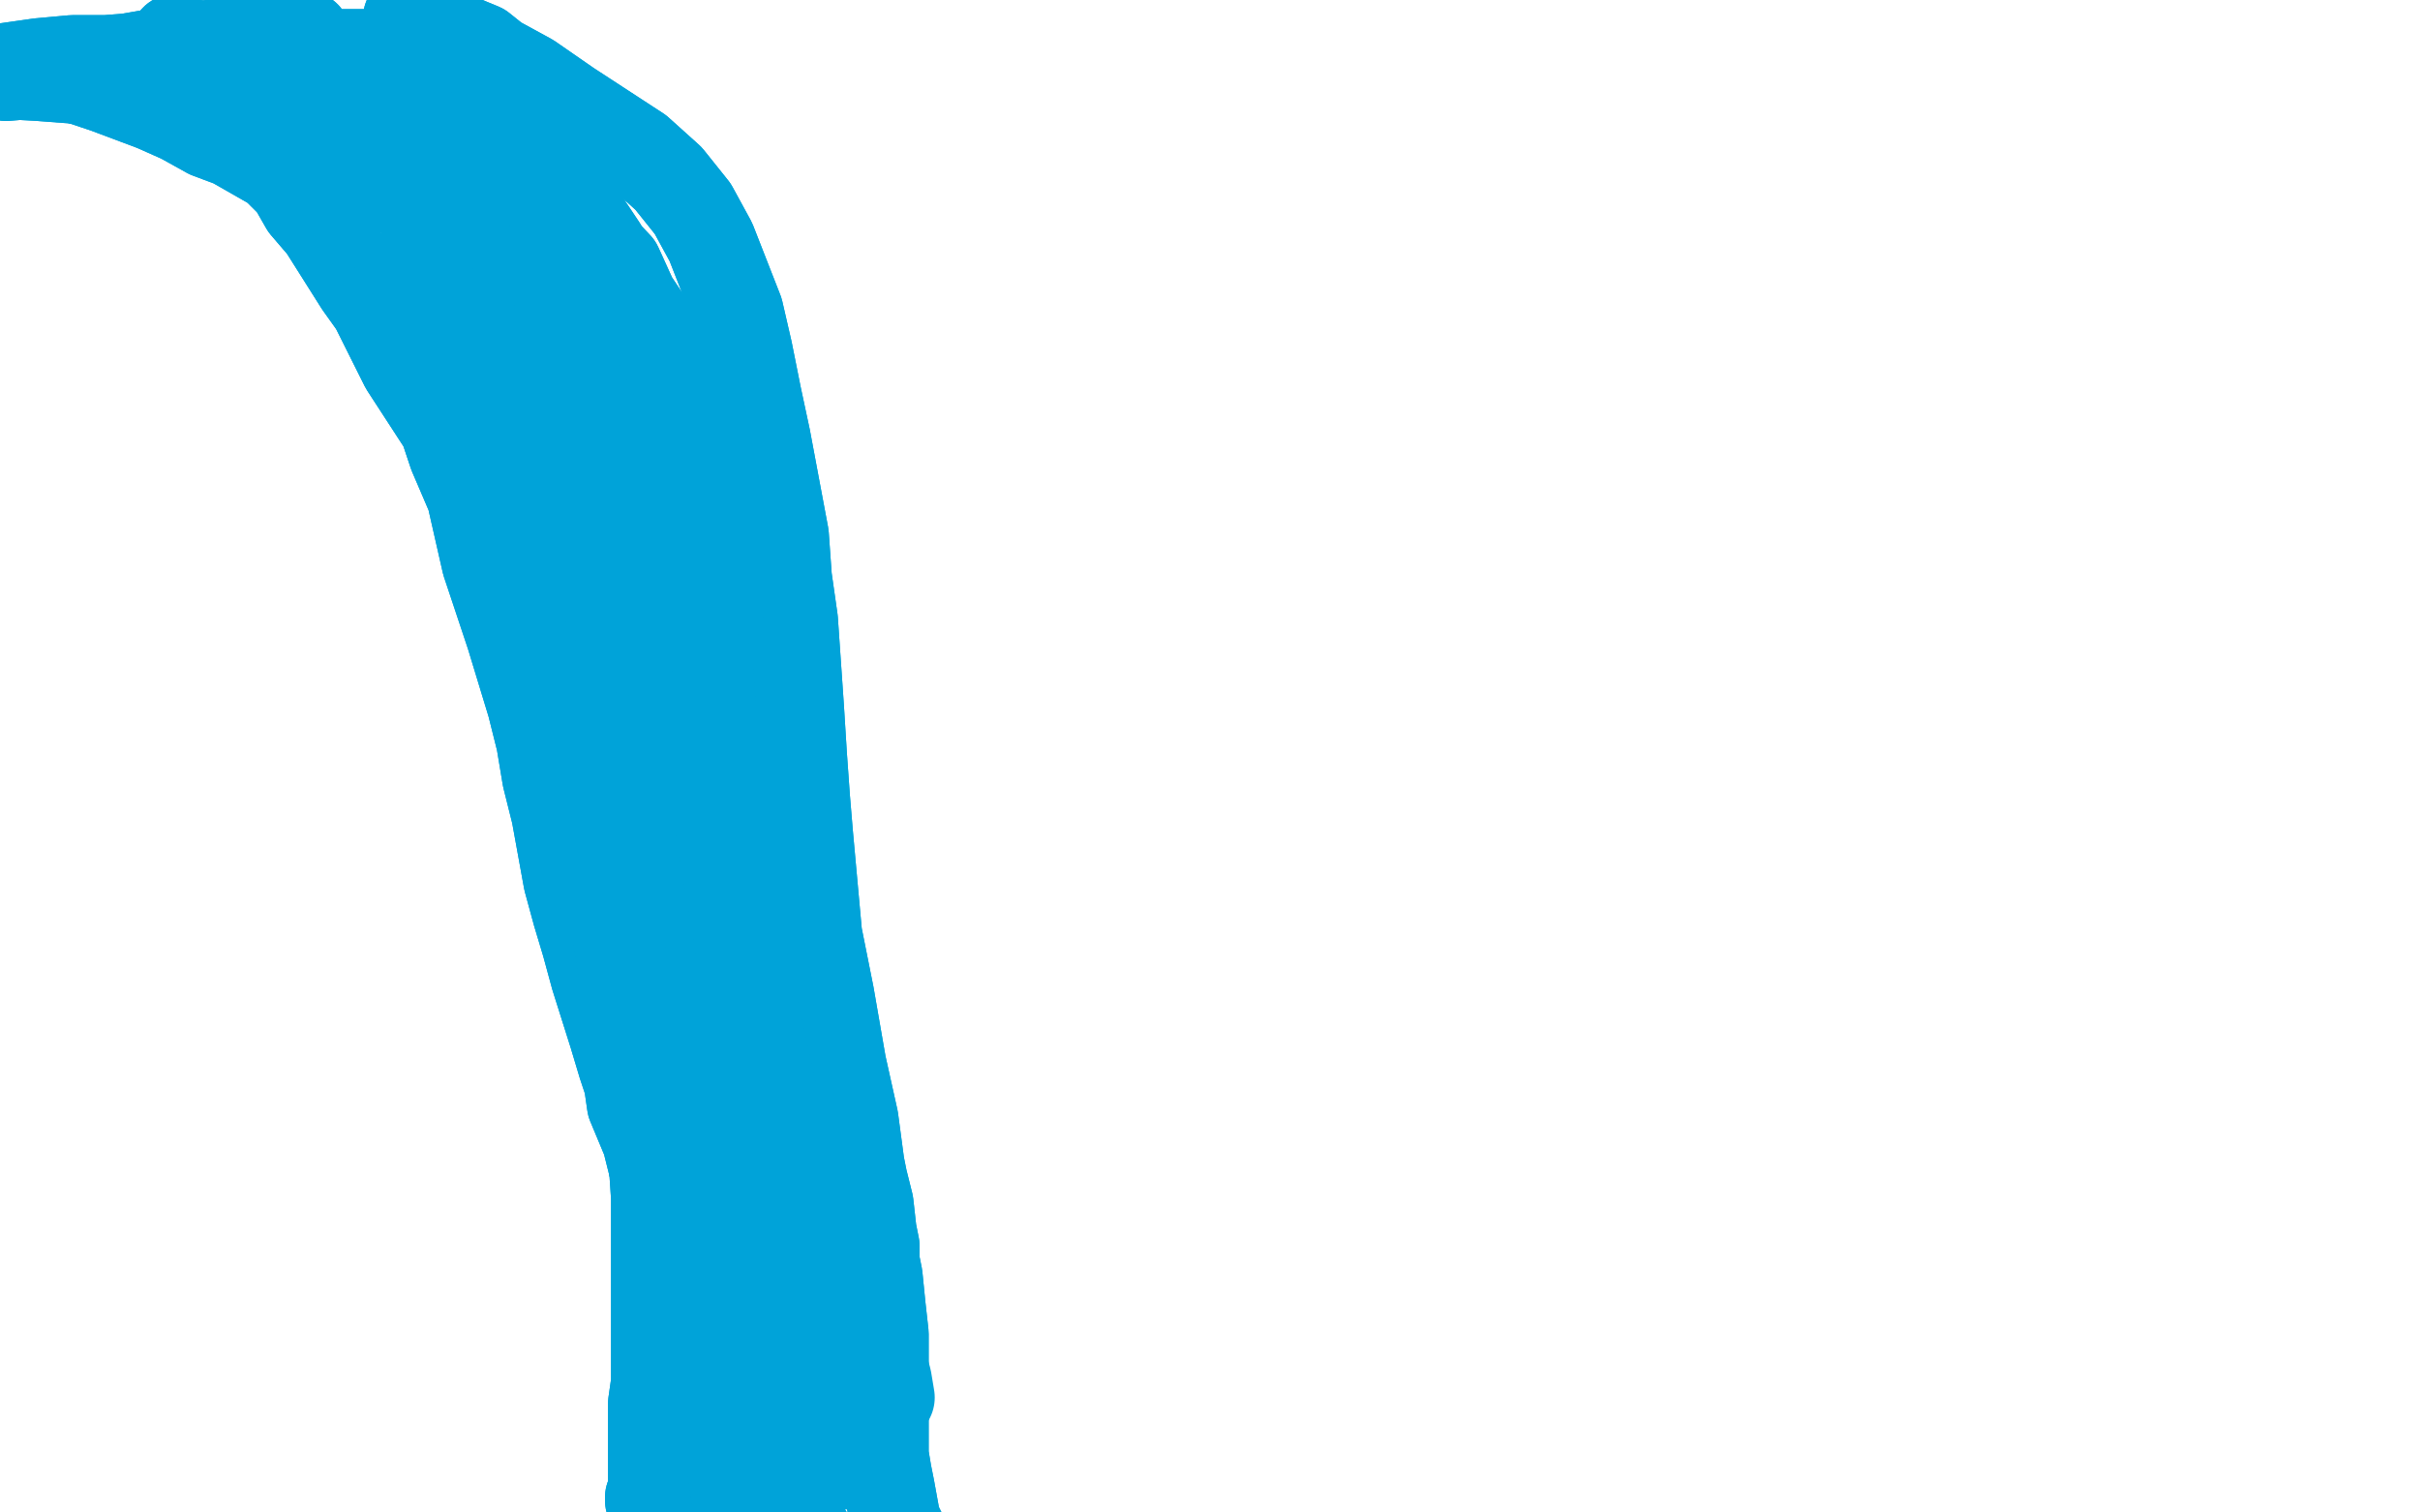 <?xml version="1.0" standalone="no"?>
<!DOCTYPE svg PUBLIC "-//W3C//DTD SVG 1.1//EN"
"http://www.w3.org/Graphics/SVG/1.1/DTD/svg11.dtd">

<svg width="800" height="500" version="1.1" xmlns="http://www.w3.org/2000/svg" xmlns:xlink="http://www.w3.org/1999/xlink" style="stroke-antialiasing: false"><desc>This SVG has been created on https://colorillo.com/</desc><rect x='0' y='0' width='800' height='500' style='fill: rgb(255,255,255); stroke-width:0' /><polyline points="58,13 58,13 58,13 64,15 64,15 69,17 69,17 77,21 77,21 84,25 84,25 95,32 95,32 118,50 118,50 132,61 144,75 167,109 177,126 186,143 198,166 209,199 213,216 217,233 219,251 222,286 221,302 220,318 219,333 216,364 216,381 217,396 217,411 217,434 217,442 217,447 217,453 217,457 216,464 216,474 216,491 216,494 215,495 215,496 215,495" style="fill: none; stroke: #00a3d9; stroke-width: 30; stroke-linejoin: round; stroke-linecap: round; stroke-antialiasing: false; stroke-antialias: 0; opacity: 1.0"/>
<polyline points="58,13 58,13 58,13 64,15 64,15 69,17 69,17 77,21 77,21 84,25 84,25 95,32 95,32 118,50 132,61 144,75 167,109 177,126 186,143 198,166 209,199 213,216 217,233 219,251 222,286 221,302 220,318 219,333 216,364 216,381 217,396 217,411 217,434 217,442 217,447 217,453 217,457 216,464 216,474 216,491 216,494 215,495 215,496 215,495" style="fill: none; stroke: #00a3d9; stroke-width: 30; stroke-linejoin: round; stroke-linecap: round; stroke-antialiasing: false; stroke-antialias: 0; opacity: 1.0"/>
<polyline points="92,18 92,18 92,18 99,19 99,19 109,20 109,20 118,22 118,22 129,25 149,31 157,35 166,42 174,49 186,64 193,73 199,82 209,102 214,113 218,124 222,136 229,166 231,176 232,187 233,197 234,218 234,229 234,239 233,251 233,273 232,283 232,292 231,309 231,318 232,329 233,338 234,352 234,358 235,366 235,371 236,380 237,386 237,394 238,401 239,417 239,423 239,427 239,432 239,435 239,437 239,442 240,449 240,453 241,456 241,458 242,462 243,464 244,471" style="fill: none; stroke: #00a3d9; stroke-width: 30; stroke-linejoin: round; stroke-linecap: round; stroke-antialiasing: false; stroke-antialias: 0; opacity: 1.0"/>
<polyline points="92,18 92,18 92,18 99,19 99,19 109,20 109,20 118,22 129,25 149,31 157,35 166,42 174,49 186,64 193,73 199,82 209,102 214,113 218,124 222,136 229,166 231,176 232,187 233,197 234,218 234,229 234,239 233,251 233,273 232,283 232,292 231,309 231,318 232,329 233,338 234,352 234,358 235,366 235,371 236,380 237,386 237,394 238,401 239,417 239,423 239,427 239,432 239,435 239,437 239,442 240,449 240,453 241,456 241,458 242,462 243,464 244,471 250,480 268,509" style="fill: none; stroke: #00a3d9; stroke-width: 30; stroke-linejoin: round; stroke-linecap: round; stroke-antialiasing: false; stroke-antialias: 0; opacity: 1.0"/>
<polyline points="148,40 148,40 148,40 146,37 146,37 149,39 149,39 152,44 152,44 155,53 155,53 159,64 169,88 174,102 179,117 189,145 197,163 203,175 208,186 218,210 223,223 229,237 232,251 236,276 238,286 239,298 240,323 240,337 240,352 240,365 240,388 240,399 240,409 240,419 240,438 240,447 240,457 240,467 242,485" style="fill: none; stroke: #00a3d9; stroke-width: 30; stroke-linejoin: round; stroke-linecap: round; stroke-antialiasing: false; stroke-antialias: 0; opacity: 1.0"/>
<polyline points="148,40 148,40 148,40 146,37 146,37 149,39 149,39 152,44 152,44 155,53 159,64 169,88 174,102 179,117 189,145 197,163 203,175 208,186 218,210 223,223 229,237 232,251 236,276 238,286 239,298 240,323 240,337 240,352 240,365 240,388 240,399 240,409 240,419 240,438 240,447 240,457 240,467 242,485 243,492 244,499 253,514 258,522 261,527" style="fill: none; stroke: #00a3d9; stroke-width: 30; stroke-linejoin: round; stroke-linecap: round; stroke-antialiasing: false; stroke-antialias: 0; opacity: 1.0"/>
<polyline points="137,9 137,9 137,9 135,6 135,6 137,6 137,6 142,9 142,9 159,16 159,16 164,20 164,20 175,26 188,35 211,50 221,59 229,69 235,80 244,103 247,116 250,131 253,145 259,177 260,191 262,205 264,234 265,250 266,264 267,276 269,298 270,309 272,319 274,329 278,352 280,361 282,370 284,385 285,390 286,394 287,398 288,407 289,412 289,417 290,422 291,432 292,441 292,448 292,459 292,462 292,465 292,467 292,467 292,468 292,469 292,470 292,477 292,481 293,487 294,492 296,503 298,507" style="fill: none; stroke: #00a3d9; stroke-width: 30; stroke-linejoin: round; stroke-linecap: round; stroke-antialiasing: false; stroke-antialias: 0; opacity: 1.0"/>
<polyline points="137,9 137,9 137,9 135,6 135,6 137,6 137,6 142,9 142,9 159,16 159,16 164,20 175,26 188,35 211,50 221,59 229,69 235,80 244,103 247,116 250,131 253,145 259,177 260,191 262,205 264,234 265,250 266,264 267,276 269,298 270,309 272,319 274,329 278,352 280,361 282,370 284,385 285,390 286,394 287,398 288,407 289,412 289,417 290,422 291,432 292,441 292,448 292,459 292,462 292,465 292,467 292,467 292,468 292,469 292,470 292,477 292,481 293,487 294,492 296,503 298,507 300,512" style="fill: none; stroke: #00a3d9; stroke-width: 30; stroke-linejoin: round; stroke-linecap: round; stroke-antialiasing: false; stroke-antialias: 0; opacity: 1.0"/>
<polyline points="194,101 194,101 194,101 199,119 199,119 203,126 210,156 214,178 217,198 219,238 222,256 225,275 229,292 234,324 238,339 241,355 245,369 253,395 255,404 256,410 258,417 260,429 261,435 262,442 264,457 265,464" style="fill: none; stroke: #00a3d9; stroke-width: 30; stroke-linejoin: round; stroke-linecap: round; stroke-antialiasing: false; stroke-antialias: 0; opacity: 1.0"/>
<polyline points="194,101 194,101 194,101 199,119 203,126 210,156 214,178 217,198 219,238 222,256 225,275 229,292 234,324 238,339 241,355 245,369 253,395 255,404 256,410 258,417 260,429 261,435 262,442 264,457 265,464 268,472 271,478 280,484" style="fill: none; stroke: #00a3d9; stroke-width: 30; stroke-linejoin: round; stroke-linecap: round; stroke-antialiasing: false; stroke-antialias: 0; opacity: 1.0"/>
<polyline points="234,221 234,221 234,221 235,235 235,235 236,248 236,248 237,262 237,262 239,279 239,279 244,307 244,307 246,322 249,334 255,361 258,372 260,383 264,392 266,402" style="fill: none; stroke: #00a3d9; stroke-width: 30; stroke-linejoin: round; stroke-linecap: round; stroke-antialiasing: false; stroke-antialias: 0; opacity: 1.0"/>
<polyline points="234,221 234,221 234,221 235,235 235,235 236,248 236,248 237,262 237,262 239,279 239,279 244,307 246,322 249,334 255,361 258,372 260,383 264,392 266,402 275,422 280,429 285,437 291,449 293,456 294,462" style="fill: none; stroke: #00a3d9; stroke-width: 30; stroke-linejoin: round; stroke-linecap: round; stroke-antialiasing: false; stroke-antialias: 0; opacity: 1.0"/>
<polyline points="2,25 2,25 2,25 14,24 14,24 20,25 20,25 26,26 35,29 51,35 60,39 69,44 77,47 91,55 97,61 101,68 107,75 119,94 124,101 129,111 134,121 147,141 150,150 156,164 161,186 165,198 169,210 176,233 179,245 181,257 184,269 188,291 191,302 194,312 197,323 203,342 206,352 208,358 209,365 214,377 216,385 219,392 220,398 224,412 227,419 229,425 230,431 234,443 235,448 237,453 240,463 242,468 244,473 245,477 249,486" style="fill: none; stroke: #00a3d9; stroke-width: 30; stroke-linejoin: round; stroke-linecap: round; stroke-antialiasing: false; stroke-antialias: 0; opacity: 1.0"/>
<polyline points="2,25 2,25 2,25 14,24 14,24 20,25 26,26 35,29 51,35 60,39 69,44 77,47 91,55 97,61 101,68 107,75 119,94 124,101 129,111 134,121 147,141 150,150 156,164 161,186 165,198 169,210 176,233 179,245 181,257 184,269 188,291 191,302 194,312 197,323 203,342 206,352 208,358 209,365 214,377 216,385 219,392 220,398 224,412 227,419 229,425 230,431 234,443 235,448 237,453 240,463 242,468 244,473 245,477 249,486 251,493 254,502 261,527 261,537" style="fill: none; stroke: #00a3d9; stroke-width: 30; stroke-linejoin: round; stroke-linecap: round; stroke-antialiasing: false; stroke-antialias: 0; opacity: 1.0"/>
<polyline points="174,124 171,121 171,121 167,118 167,118 162,114 162,114 160,112 160,112 161,116 161,116 164,122 164,122 172,145 175,155 181,175 184,192 189,226 192,242 194,257 196,271 200,297 204,308 206,320 209,331 216,351 220,361" style="fill: none; stroke: #00a3d9; stroke-width: 30; stroke-linejoin: round; stroke-linecap: round; stroke-antialiasing: false; stroke-antialias: 0; opacity: 1.0"/>
<polyline points="174,124 171,121 171,121 167,118 167,118 162,114 162,114 160,112 160,112 161,116 161,116 164,122 172,145 175,155 181,175 184,192 189,226 192,242 194,257 196,271 200,297 204,308 206,320 209,331 216,351 220,361 224,370 229,381 238,402 242,414 249,428 266,462" style="fill: none; stroke: #00a3d9; stroke-width: 30; stroke-linejoin: round; stroke-linecap: round; stroke-antialiasing: false; stroke-antialias: 0; opacity: 1.0"/>
<polyline points="101,12 84,13 84,13 69,15 69,15 62,16 62,16 39,20 39,20 31,21 31,21 25,21 25,21 21,21 21,21 18,21 17,21 24,21 33,21 44,20 69,20 83,20 94,20 106,20 125,18 131,18 135,18 138,18 140,18 141,18 138,18 129,18 117,18 102,18 89,18 74,18 61,18 35,20 24,20 13,21 -1,23 -5,23 -7,23 -8,24 -5,24 13,25 26,26 41,27 58,28 94,32 111,35 128,40 142,45 168,57 178,63 187,70 204,88 209,99 217,111 224,126 235,151 240,165 244,172 247,178 251,189" style="fill: none; stroke: #00a3d9; stroke-width: 30; stroke-linejoin: round; stroke-linecap: round; stroke-antialiasing: false; stroke-antialias: 0; opacity: 1.0"/>
<polyline points="101,12 84,13 84,13 69,15 69,15 62,16 62,16 39,20 39,20 31,21 31,21 25,21 25,21 21,21 18,21 17,21 24,21 33,21 44,20 69,20 83,20 94,20 106,20 125,18 131,18 135,18 138,18 140,18 141,18 138,18 129,18 117,18 102,18 89,18 74,18 61,18 35,20 24,20 13,21 -1,23 -5,23 -7,23 -8,24 -5,24 13,25 26,26 41,27 58,28 94,32 111,35 128,40 142,45 168,57 178,63 187,70 204,88 209,99 217,111 224,126 235,151 240,165 244,172 247,178 251,189" style="fill: none; stroke: #00a3d9; stroke-width: 30; stroke-linejoin: round; stroke-linecap: round; stroke-antialiasing: false; stroke-antialias: 0; opacity: 1.0"/>
<polyline points="132,91 149,102 149,102 156,111 156,111 161,119 161,119 168,132 168,132 184,167 184,167 190,183 190,183 199,196 199,196" style="fill: none; stroke: #00a3d9; stroke-width: 30; stroke-linejoin: round; stroke-linecap: round; stroke-antialiasing: false; stroke-antialias: 0; opacity: 1.0"/>
<polyline points="132,91 149,102 149,102 156,111 156,111 161,119 161,119 168,132 168,132 184,167 184,167 190,183 190,183 199,196 209,215" style="fill: none; stroke: #00a3d9; stroke-width: 30; stroke-linejoin: round; stroke-linecap: round; stroke-antialiasing: false; stroke-antialias: 0; opacity: 1.0"/>
</svg>
